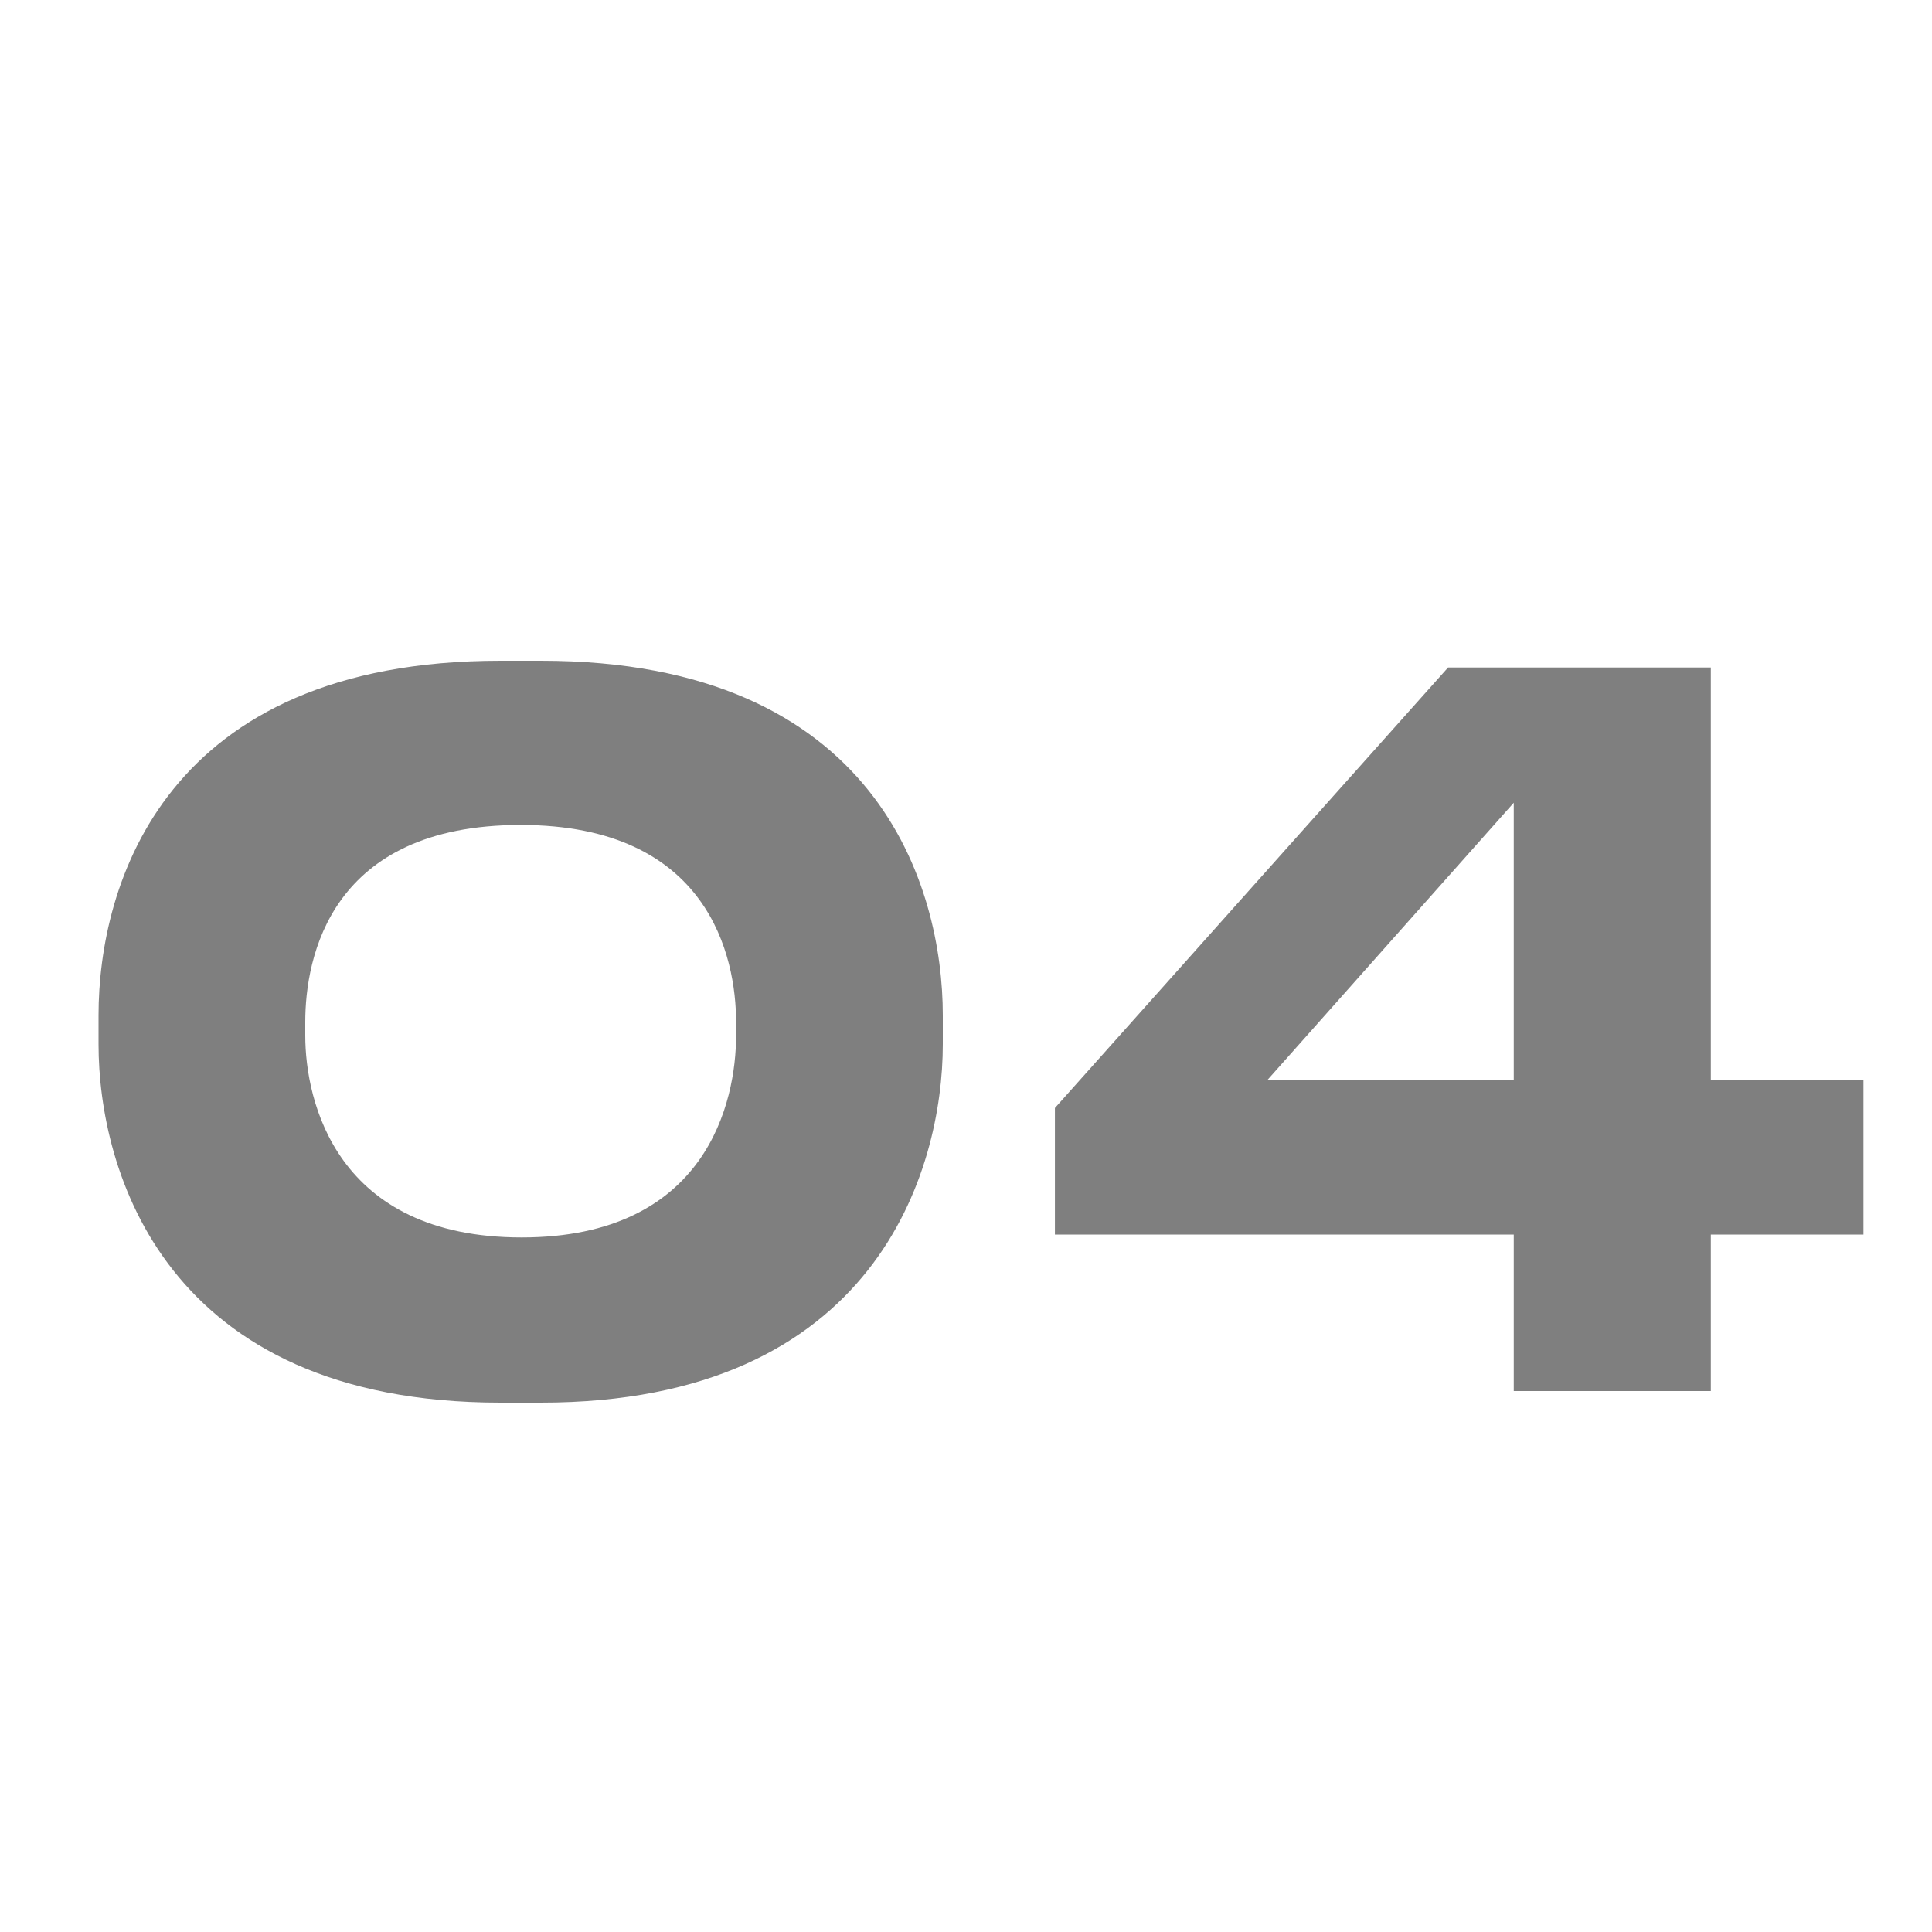 <?xml version="1.0" encoding="UTF-8"?> <svg xmlns="http://www.w3.org/2000/svg" width="100" height="100" viewBox="0 0 100 100" fill="none"> <path d="M25.9 34.2H28C45.45 34.2 48.8 45.95 48.8 52.55V54.05C48.8 60.55 45.35 72.6 28 72.6H25.9C8.5 72.6 5.1 60.55 5.1 54.05V52.55C5.1 45.8 8.5 34.2 25.9 34.2ZM38.1 53.6V52.9C38.1 49.55 36.7 42.7 26.95 42.7C17.1 42.7 15.8 49.55 15.8 52.9V53.6C15.8 57 17.4 64.05 27 64.05C36.6 64.05 38.1 57 38.1 53.6ZM54.602 63.9V57.35L74.952 34.55H88.552V55.9H96.452V63.9H88.552V72H78.352V63.9H54.602ZM78.352 55.9V41.55L65.602 55.9H78.352Z" fill="black" fill-opacity="0.5"></path> </svg> 